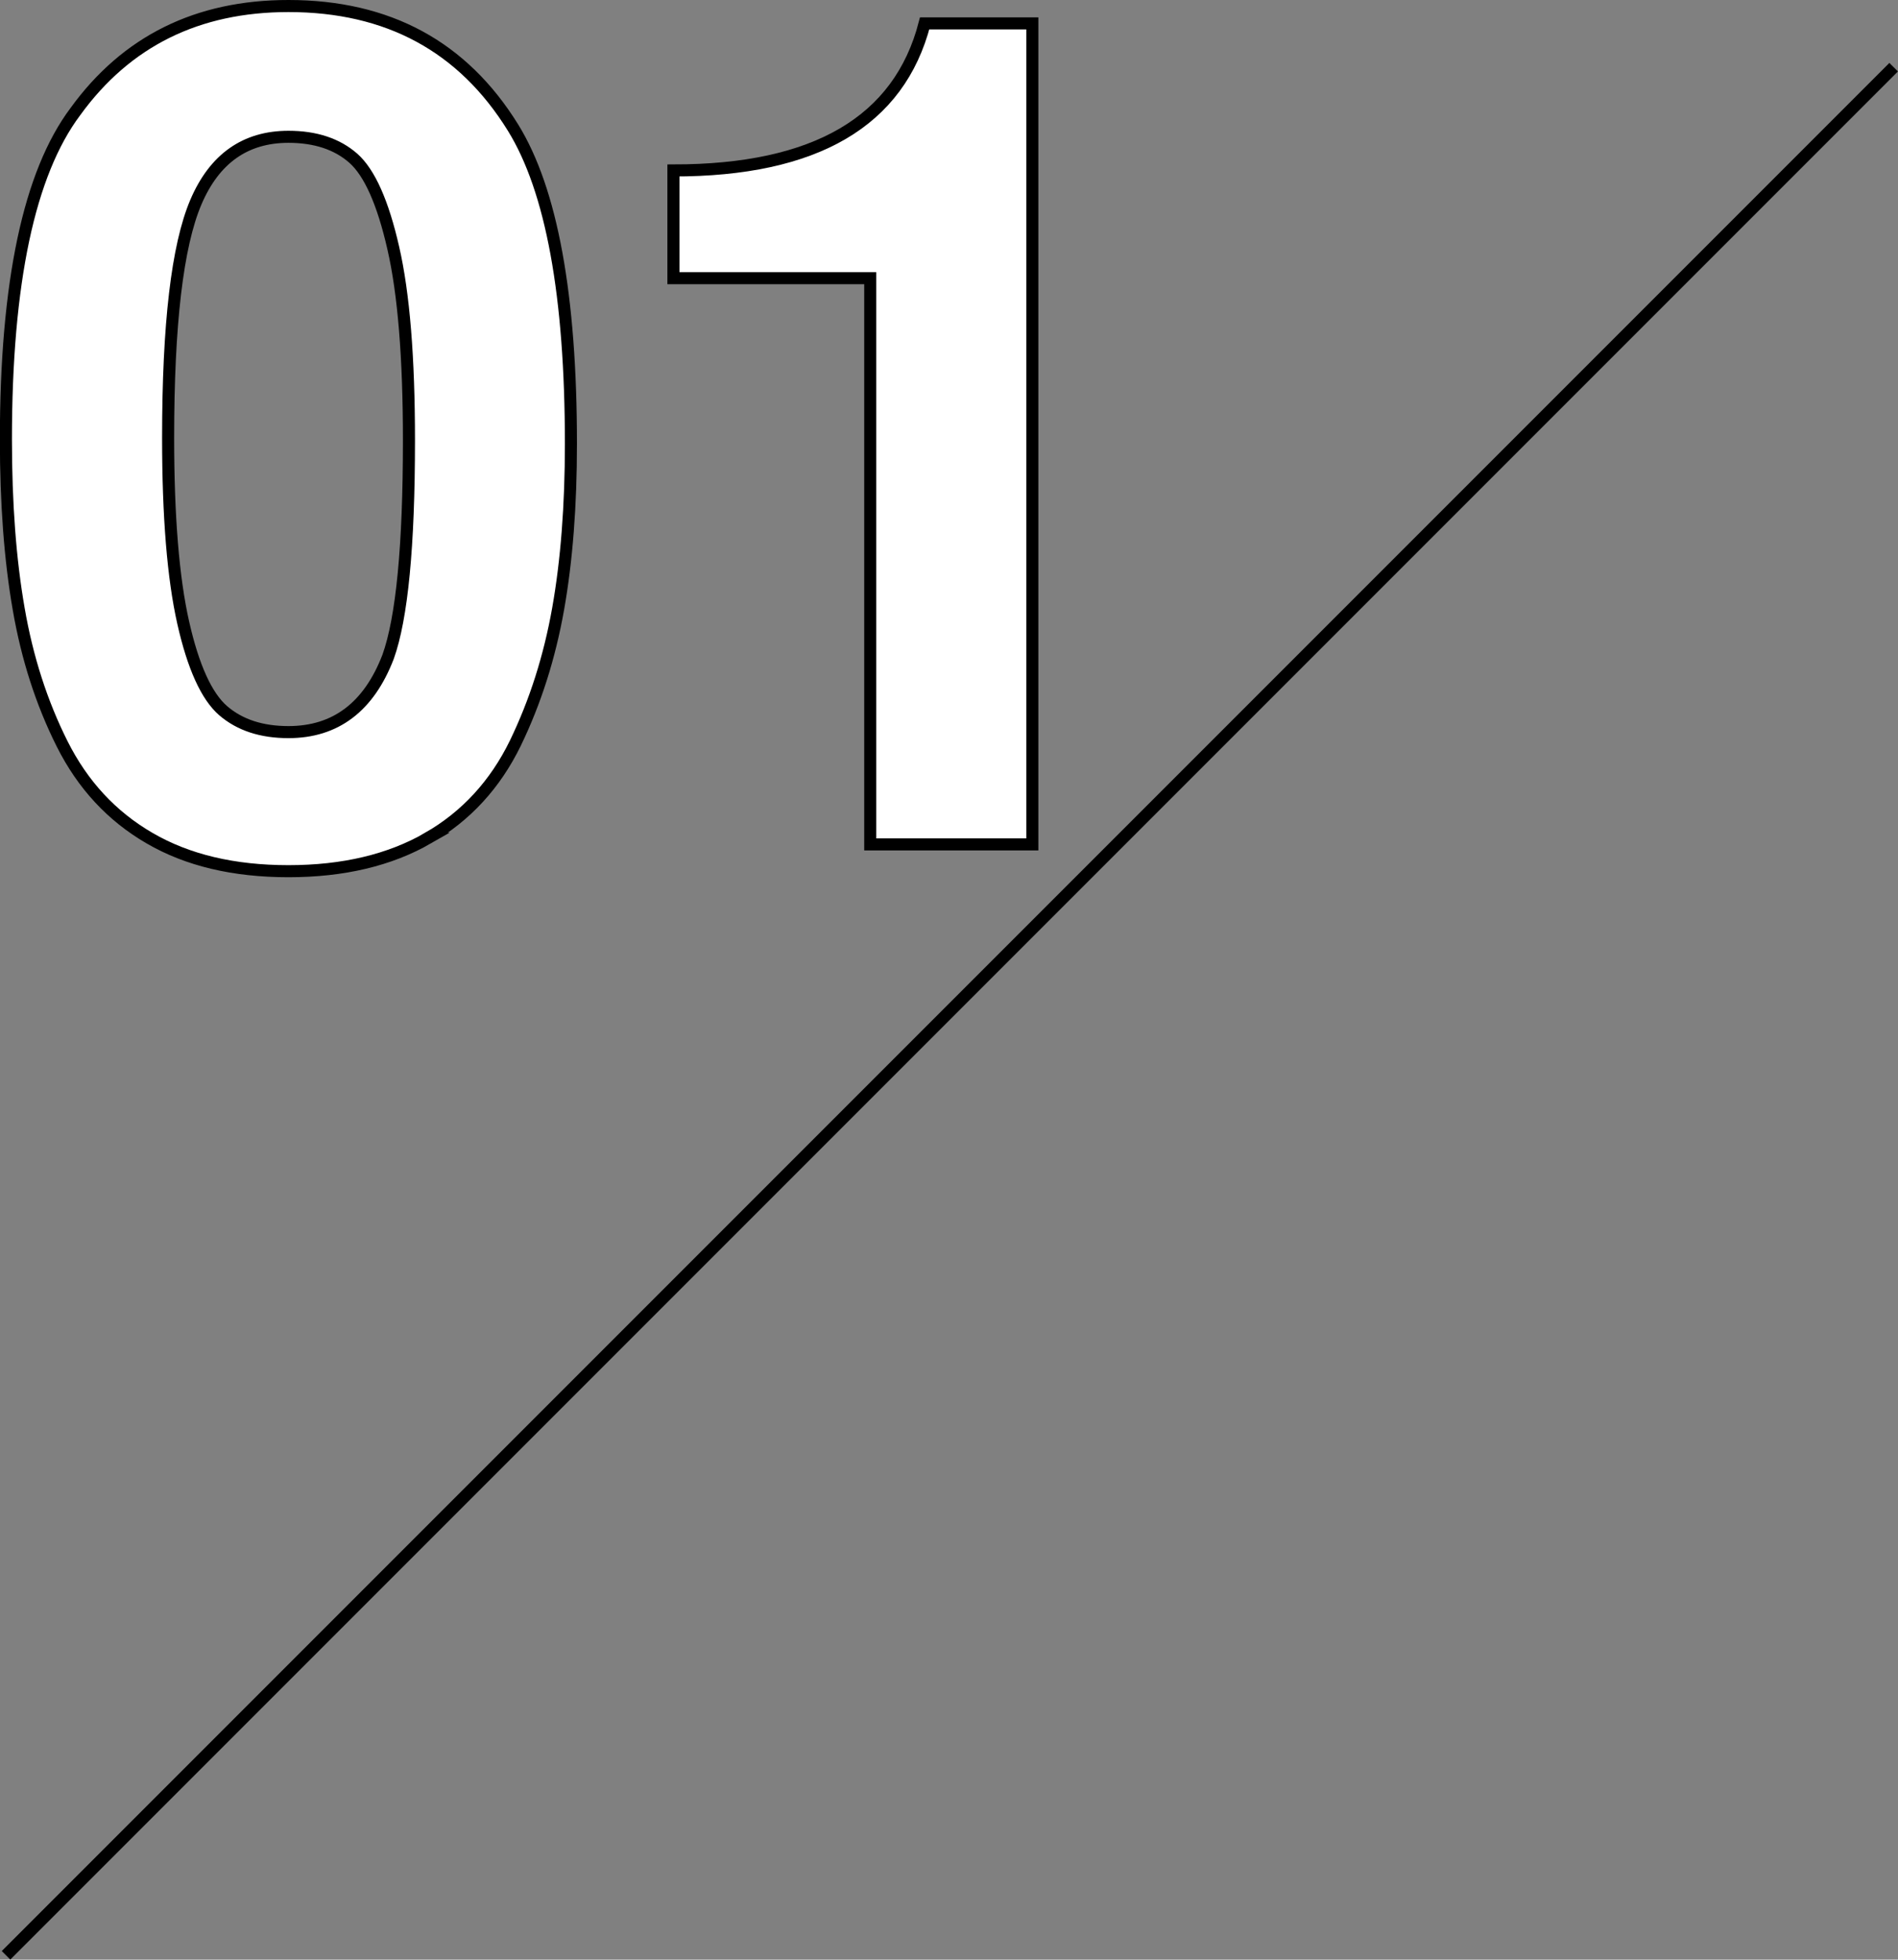 <?xml version="1.0" encoding="UTF-8"?><svg id="_レイヤー_2" xmlns="http://www.w3.org/2000/svg" viewBox="0 0 157.38 162.45"><rect x="0" y="0" width="157.38" height="162.45" fill="#808080" stroke="none"/><defs><style>.cls-1{fill:#fff;}.cls-1,.cls-2{stroke:#000;stroke-miterlimit:10;}.cls-2{fill:none;}</style></defs><g id="_レイヤー_1-2"><path class="cls-1" d="M35.49,69.48c-3.17,1.82-7.02,2.74-11.57,2.74s-8.38-.91-11.52-2.74c-3.14-1.82-5.55-4.43-7.25-7.82-1.7-3.39-2.9-7.12-3.6-11.18-.71-4.06-1.06-8.75-1.06-14.06,0-12.99,1.92-22.05,5.76-27.17C10.48,3.41,16.37.5,23.92.5c8.26,0,14.46,3.36,18.62,10.08,3.2,5.18,4.8,13.92,4.8,26.21,0,5.12-.35,9.68-1.06,13.68-.71,4-1.89,7.71-3.55,11.14-1.67,3.42-4.08,6.05-7.25,7.87ZM33.91,36.5c0-6.85-.43-12.16-1.3-15.94-.86-3.78-1.97-6.25-3.31-7.44-1.34-1.18-3.14-1.78-5.38-1.78-3.58,0-6.14,1.81-7.68,5.42-1.54,3.62-2.3,10.13-2.3,19.54,0,6.53.42,11.63,1.25,15.31.83,3.68,1.94,6.11,3.31,7.3,1.38,1.19,3.18,1.78,5.42,1.78,3.9,0,6.66-2.08,8.26-6.24,1.15-3.2,1.73-9.18,1.73-17.95Z"/><path class="cls-1" d="M72.16,23.06h-16.32v-8.93c11.78,0,18.72-4.06,20.83-12.19h8.93v68.06h-13.44V23.06Z"/><line class="cls-2" x1="157.02" y1="5.57" x2=".5" y2="162.09"/></g></svg>